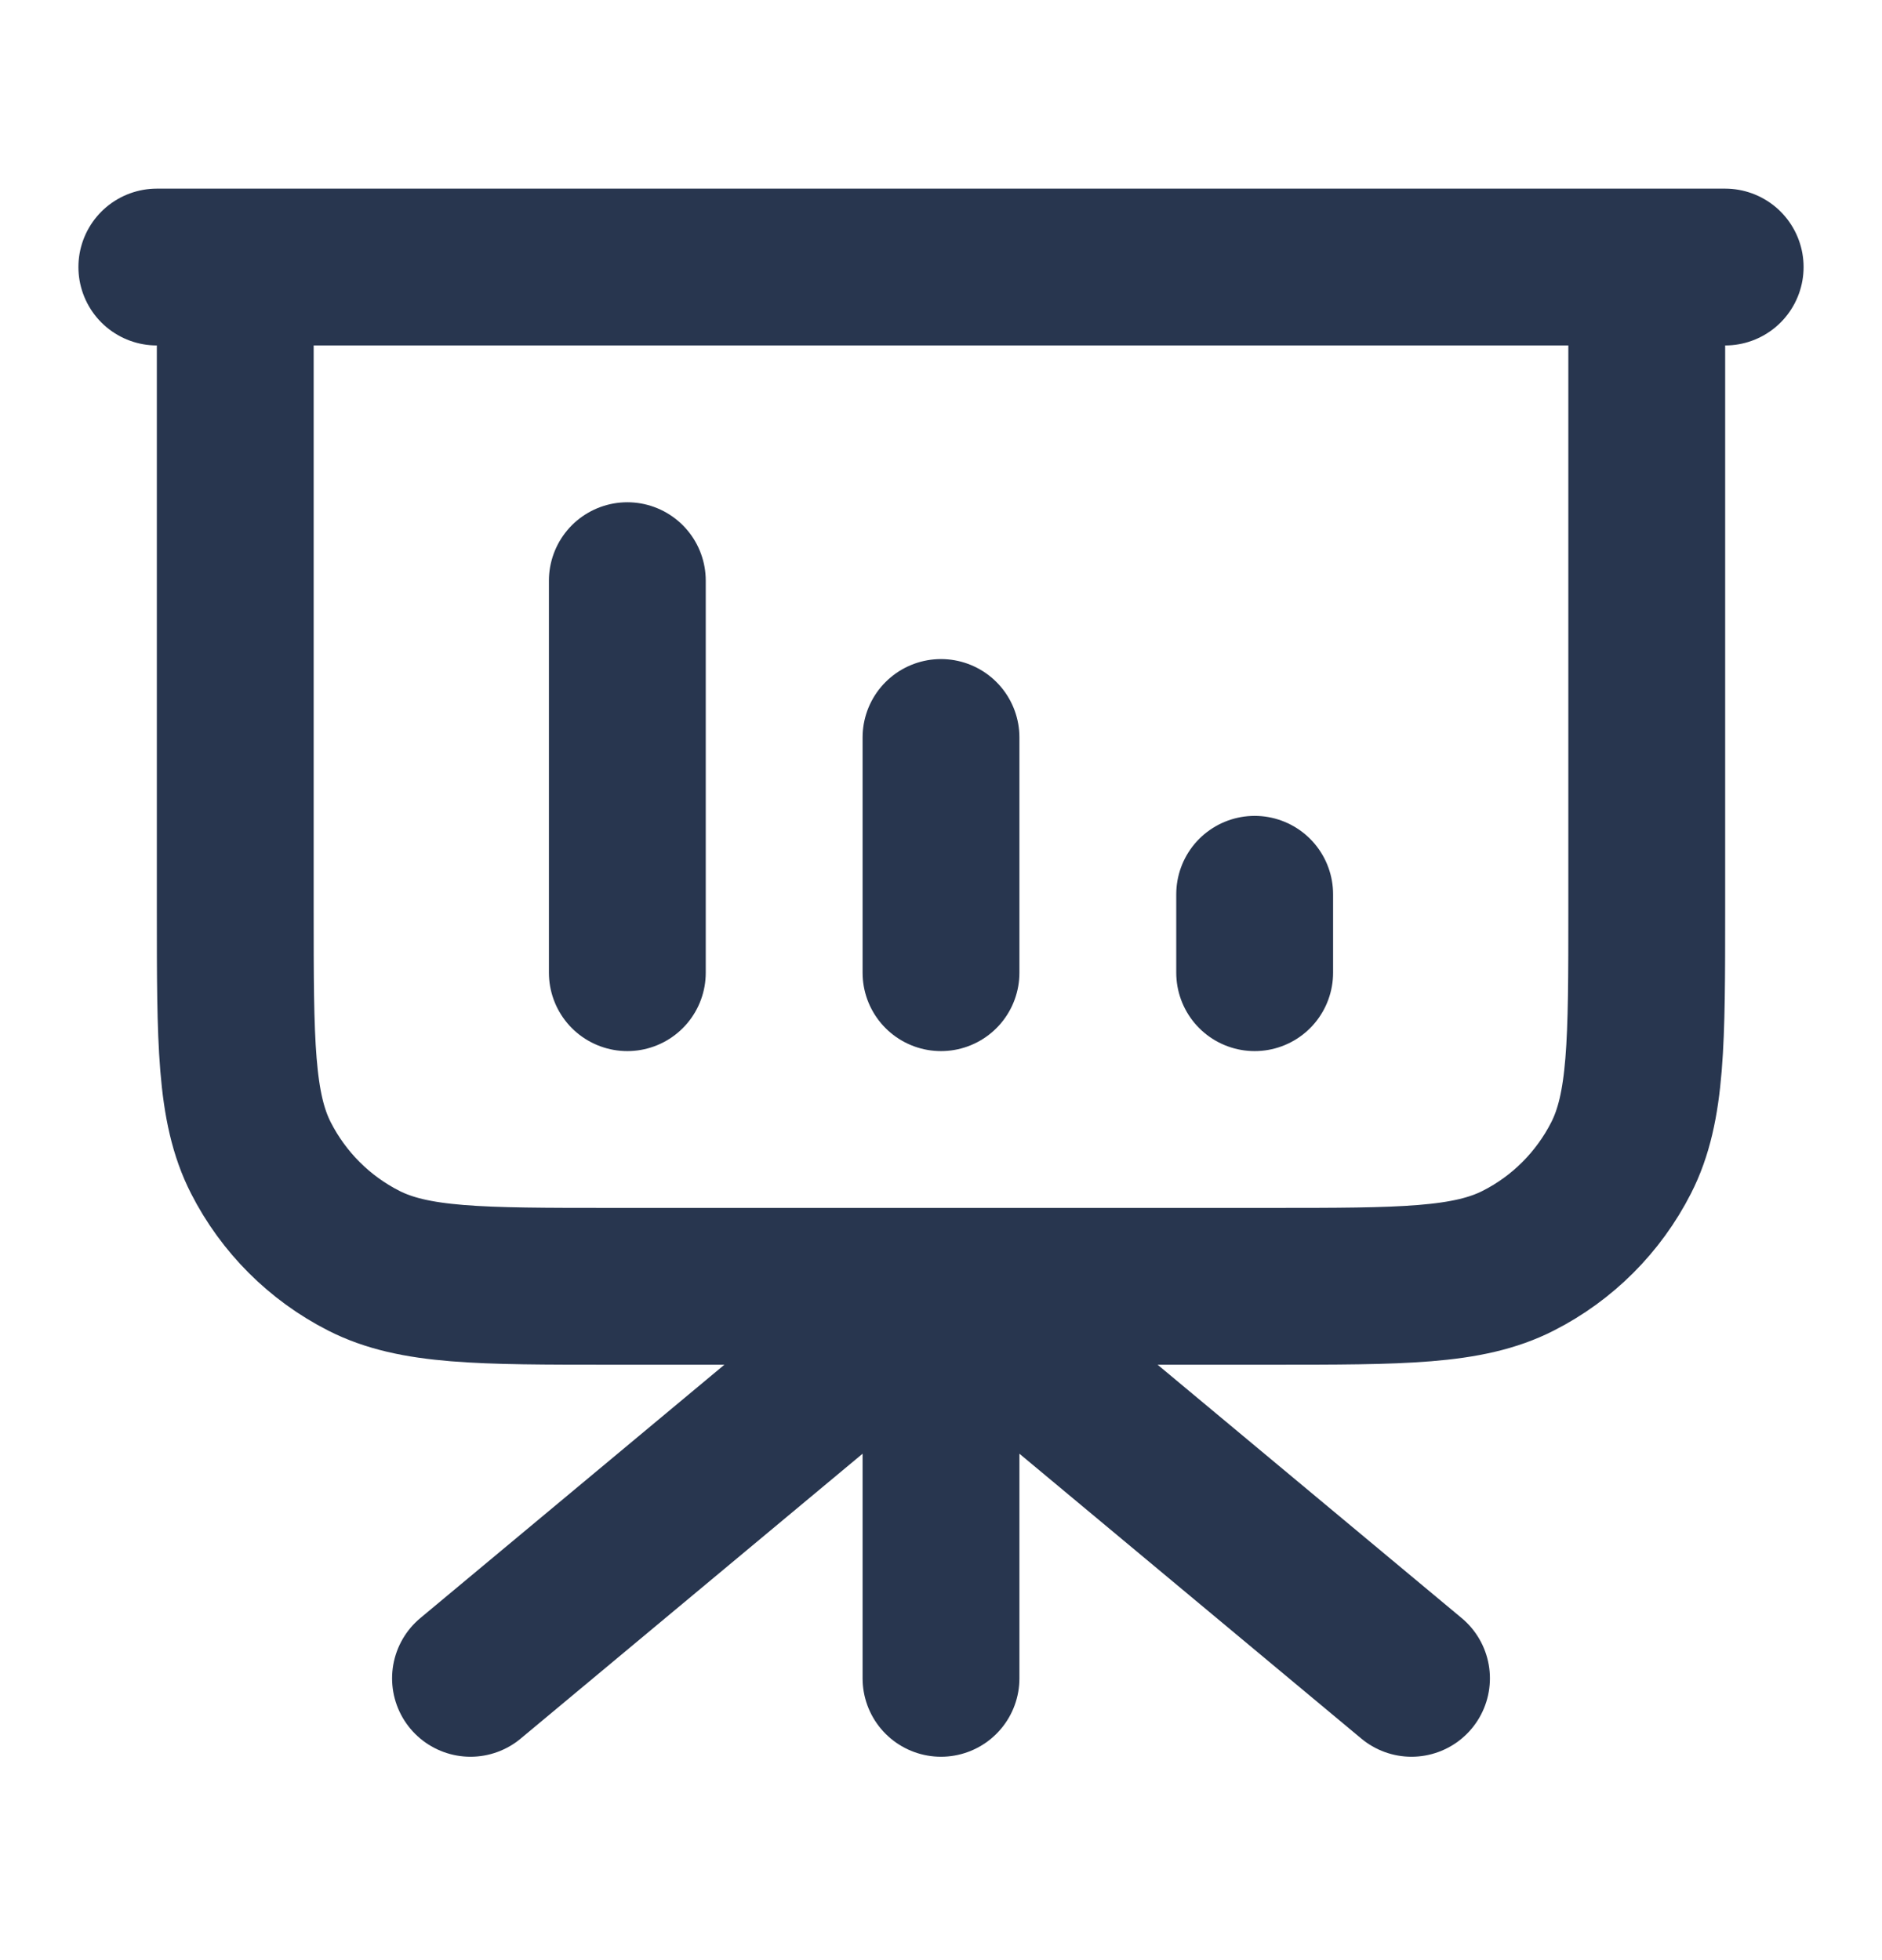 <svg width="24" height="25" viewBox="0 0 24 25" fill="none" xmlns="http://www.w3.org/2000/svg">
<path d="M12 16.406V21.406M12 16.406L18 21.406M12 16.406L6 21.406M8 7.406V12.406M12 9.406V12.406M16 11.406V12.406M22 3.406H2M3 3.406H21V11.606C21 13.286 21 14.127 20.673 14.768C20.385 15.333 19.927 15.792 19.362 16.079C18.72 16.406 17.88 16.406 16.2 16.406H7.8C6.12 16.406 5.28 16.406 4.638 16.079C4.074 15.792 3.615 15.333 3.327 14.768C3 14.127 3 13.286 3 11.606V3.406Z" stroke="#28364F" stroke-width="2" stroke-linecap="round" stroke-linejoin="round"/>
</svg>
